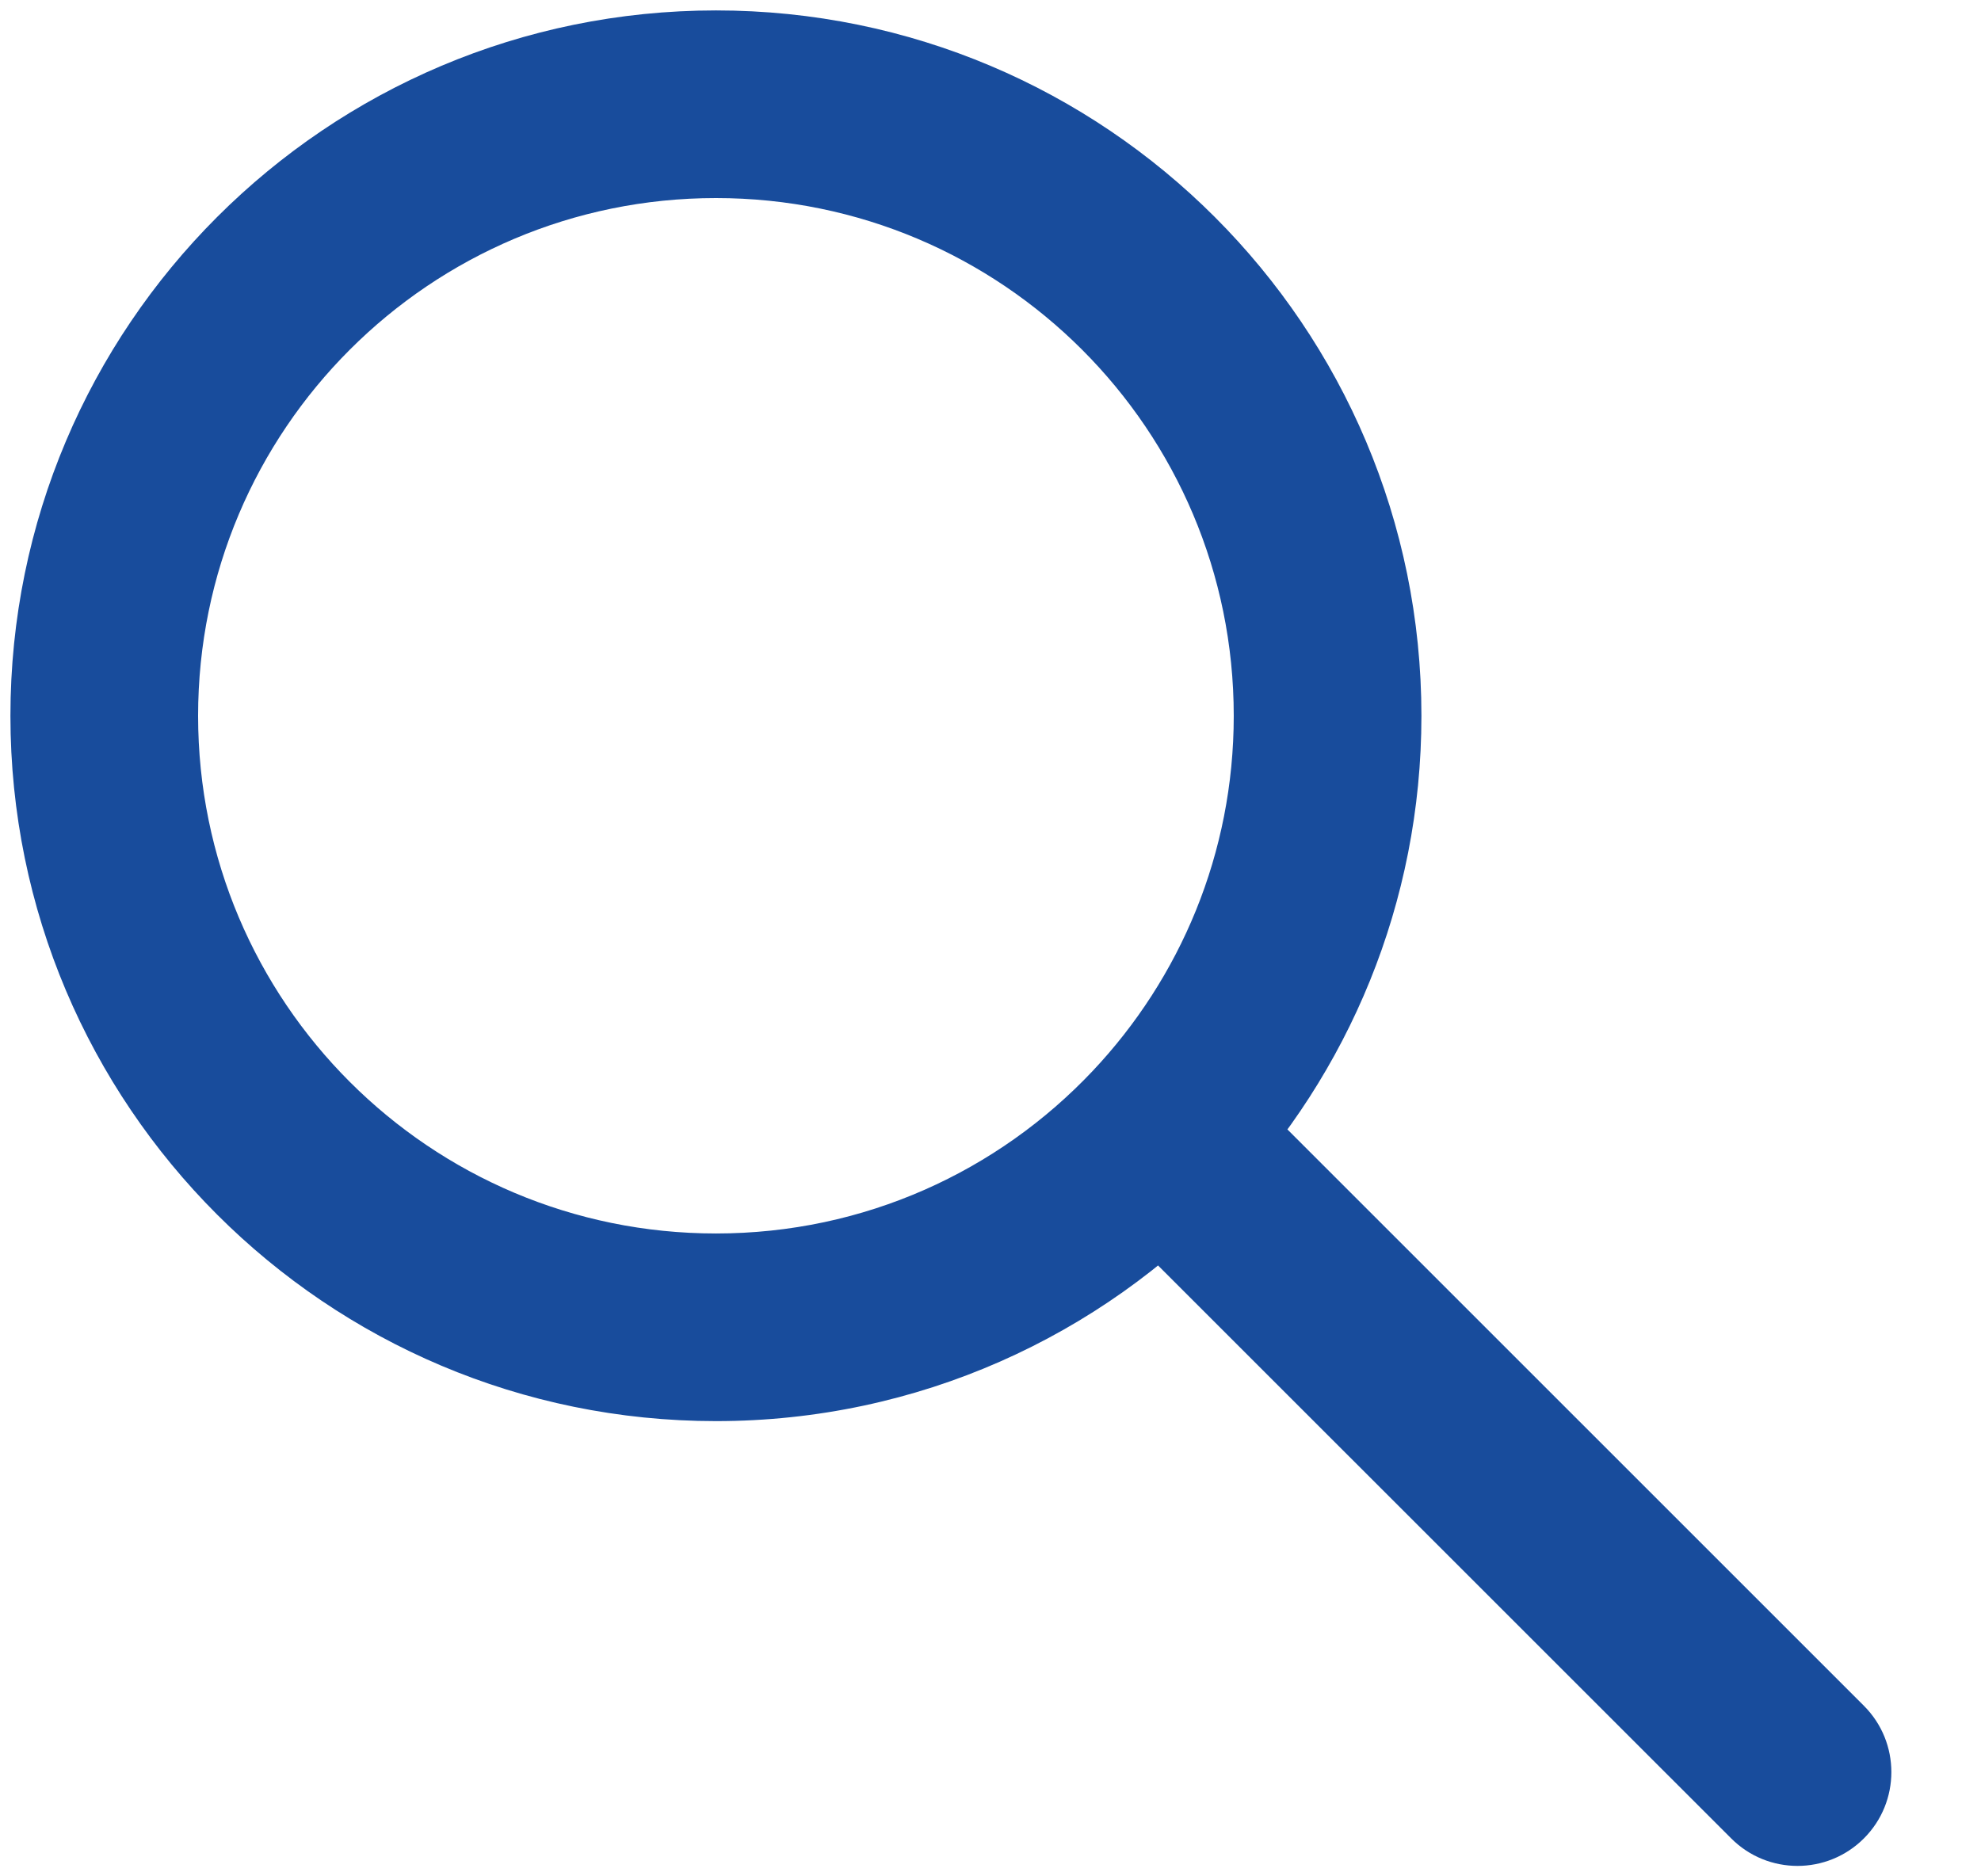 <svg width="19" height="18" viewBox="0 0 19 18" fill="none" xmlns="http://www.w3.org/2000/svg">
<path d="M11.133 10.893L10.479 10.275L11.133 10.893ZM16.604 17.636C16.955 17.988 17.525 17.988 17.877 17.636C18.228 17.285 18.228 16.715 17.877 16.364L16.604 17.636ZM6.867 11.833C4.124 11.833 1.9 9.61 1.9 6.867H0.1C0.1 10.604 3.13 13.633 6.867 13.633V11.833ZM1.9 6.867C1.9 4.124 4.124 1.9 6.867 1.9V0.1C3.13 0.1 0.1 3.13 0.1 6.867H1.9ZM6.867 1.9C9.61 1.9 11.833 4.124 11.833 6.867H13.633C13.633 3.13 10.604 0.1 6.867 0.1V1.9ZM11.833 6.867C11.833 8.187 11.319 9.385 10.479 10.275L11.788 11.511C12.931 10.3 13.633 8.664 13.633 6.867H11.833ZM10.479 10.275C9.572 11.236 8.29 11.833 6.867 11.833V13.633C8.806 13.633 10.555 12.817 11.788 11.511L10.479 10.275ZM10.497 11.53L16.604 17.636L17.877 16.364L11.77 10.257L10.497 11.53Z" fill="#184C9C"/>
</svg>
